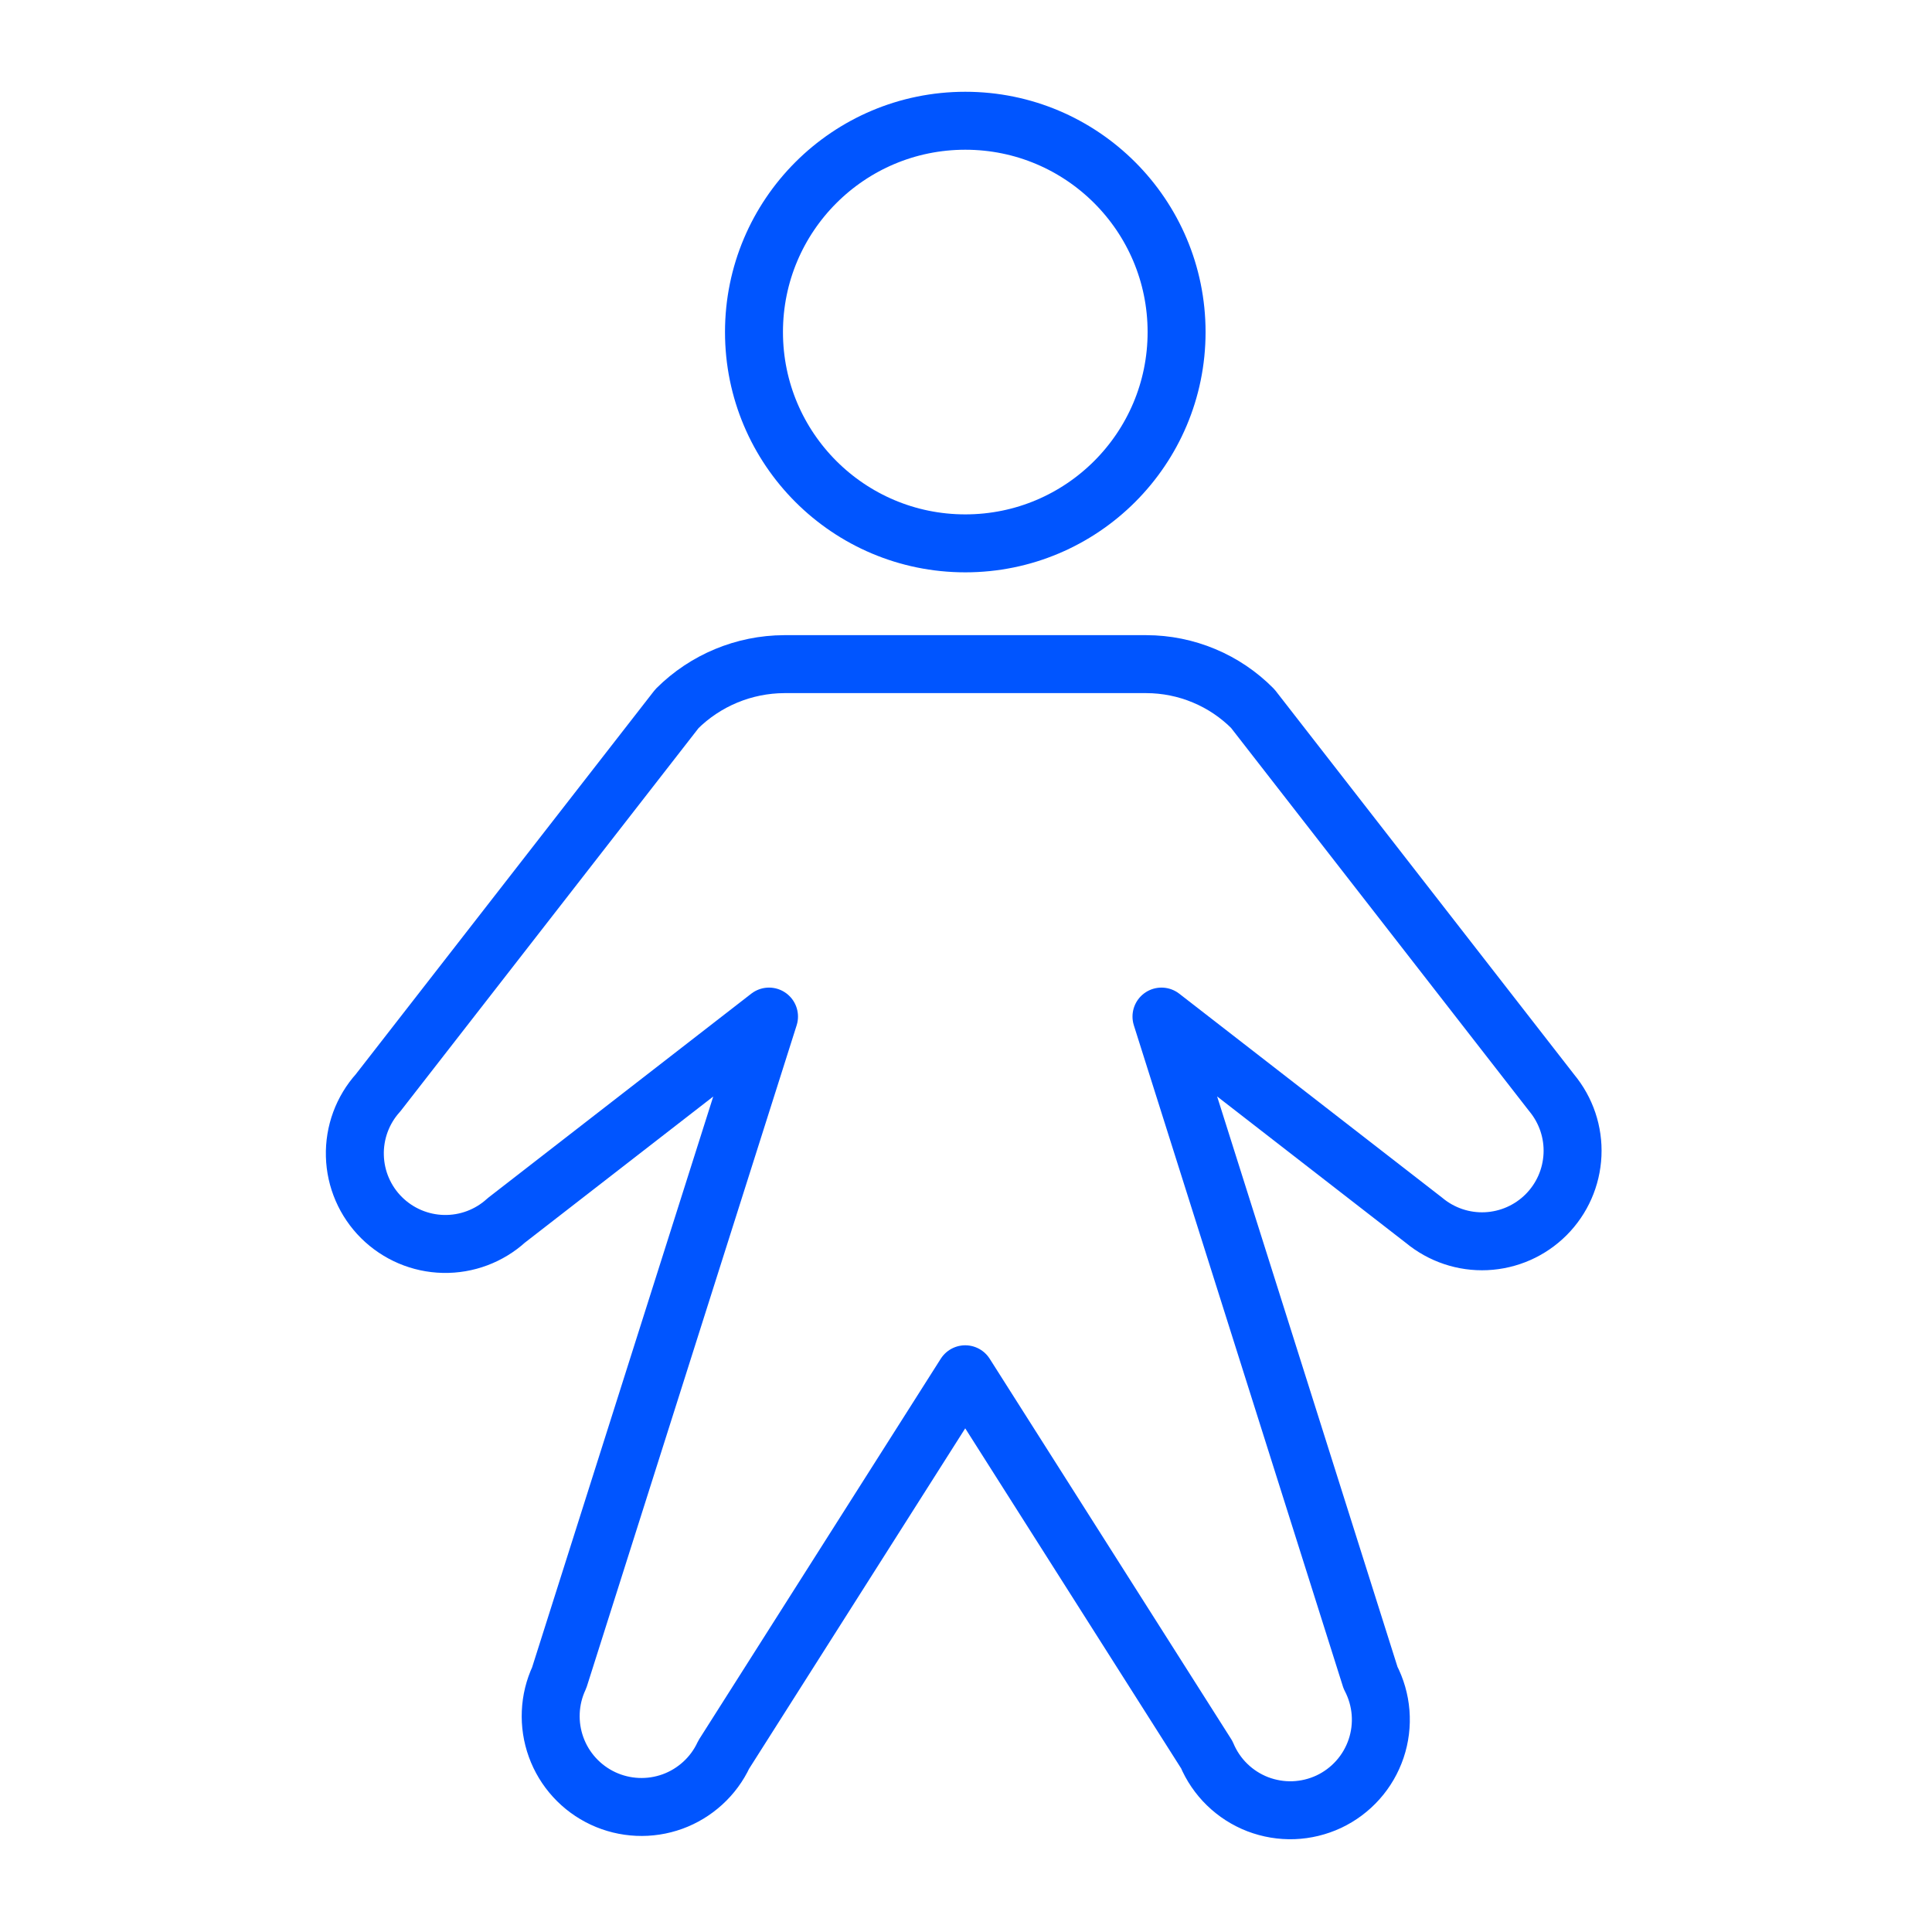 <svg width="50" height="50" viewBox="0 0 50 50" fill="none" xmlns="http://www.w3.org/2000/svg">
<path d="M24.982 14.062C28.002 14.062 30.45 11.614 30.45 8.594C30.45 5.573 28.002 3.125 24.982 3.125C21.961 3.125 19.513 5.573 19.513 8.594C19.513 11.614 21.961 14.062 24.982 14.062Z" stroke="#0055FF" stroke-width="1.5" stroke-linecap="round" stroke-linejoin="round"/>
<path d="M30.059 26.309L36.855 31.582C37.305 31.956 37.878 32.149 38.462 32.122C39.046 32.095 39.599 31.851 40.012 31.438C40.426 31.024 40.669 30.472 40.696 29.887C40.723 29.303 40.53 28.731 40.156 28.281L32.422 18.34C32.062 17.976 31.633 17.686 31.16 17.489C30.687 17.291 30.18 17.189 29.668 17.188H20.293C19.253 17.193 18.257 17.607 17.52 18.34L9.785 28.281C9.382 28.728 9.167 29.313 9.184 29.915C9.2 30.516 9.447 31.088 9.874 31.512C10.301 31.936 10.874 32.18 11.476 32.193C12.077 32.206 12.661 31.987 13.105 31.582L19.902 26.309L14.473 43.418C14.342 43.697 14.267 44 14.254 44.309C14.24 44.617 14.287 44.925 14.392 45.215C14.497 45.505 14.658 45.772 14.867 46C15.075 46.228 15.326 46.412 15.605 46.543C15.885 46.674 16.188 46.748 16.496 46.762C16.804 46.776 17.112 46.729 17.403 46.624C17.693 46.519 17.959 46.357 18.187 46.149C18.415 45.941 18.6 45.69 18.73 45.41L24.98 35.566L31.23 45.41C31.353 45.702 31.532 45.966 31.759 46.186C31.986 46.407 32.255 46.579 32.55 46.693C32.846 46.806 33.161 46.859 33.477 46.848C33.793 46.836 34.103 46.761 34.39 46.627C34.676 46.492 34.932 46.301 35.142 46.065C35.353 45.829 35.513 45.552 35.614 45.253C35.715 44.953 35.754 44.636 35.729 44.32C35.704 44.005 35.615 43.698 35.469 43.418L30.059 26.309Z" stroke="#0055FF" stroke-width="1.5" stroke-linecap="round" stroke-linejoin="round"/>
</svg>
